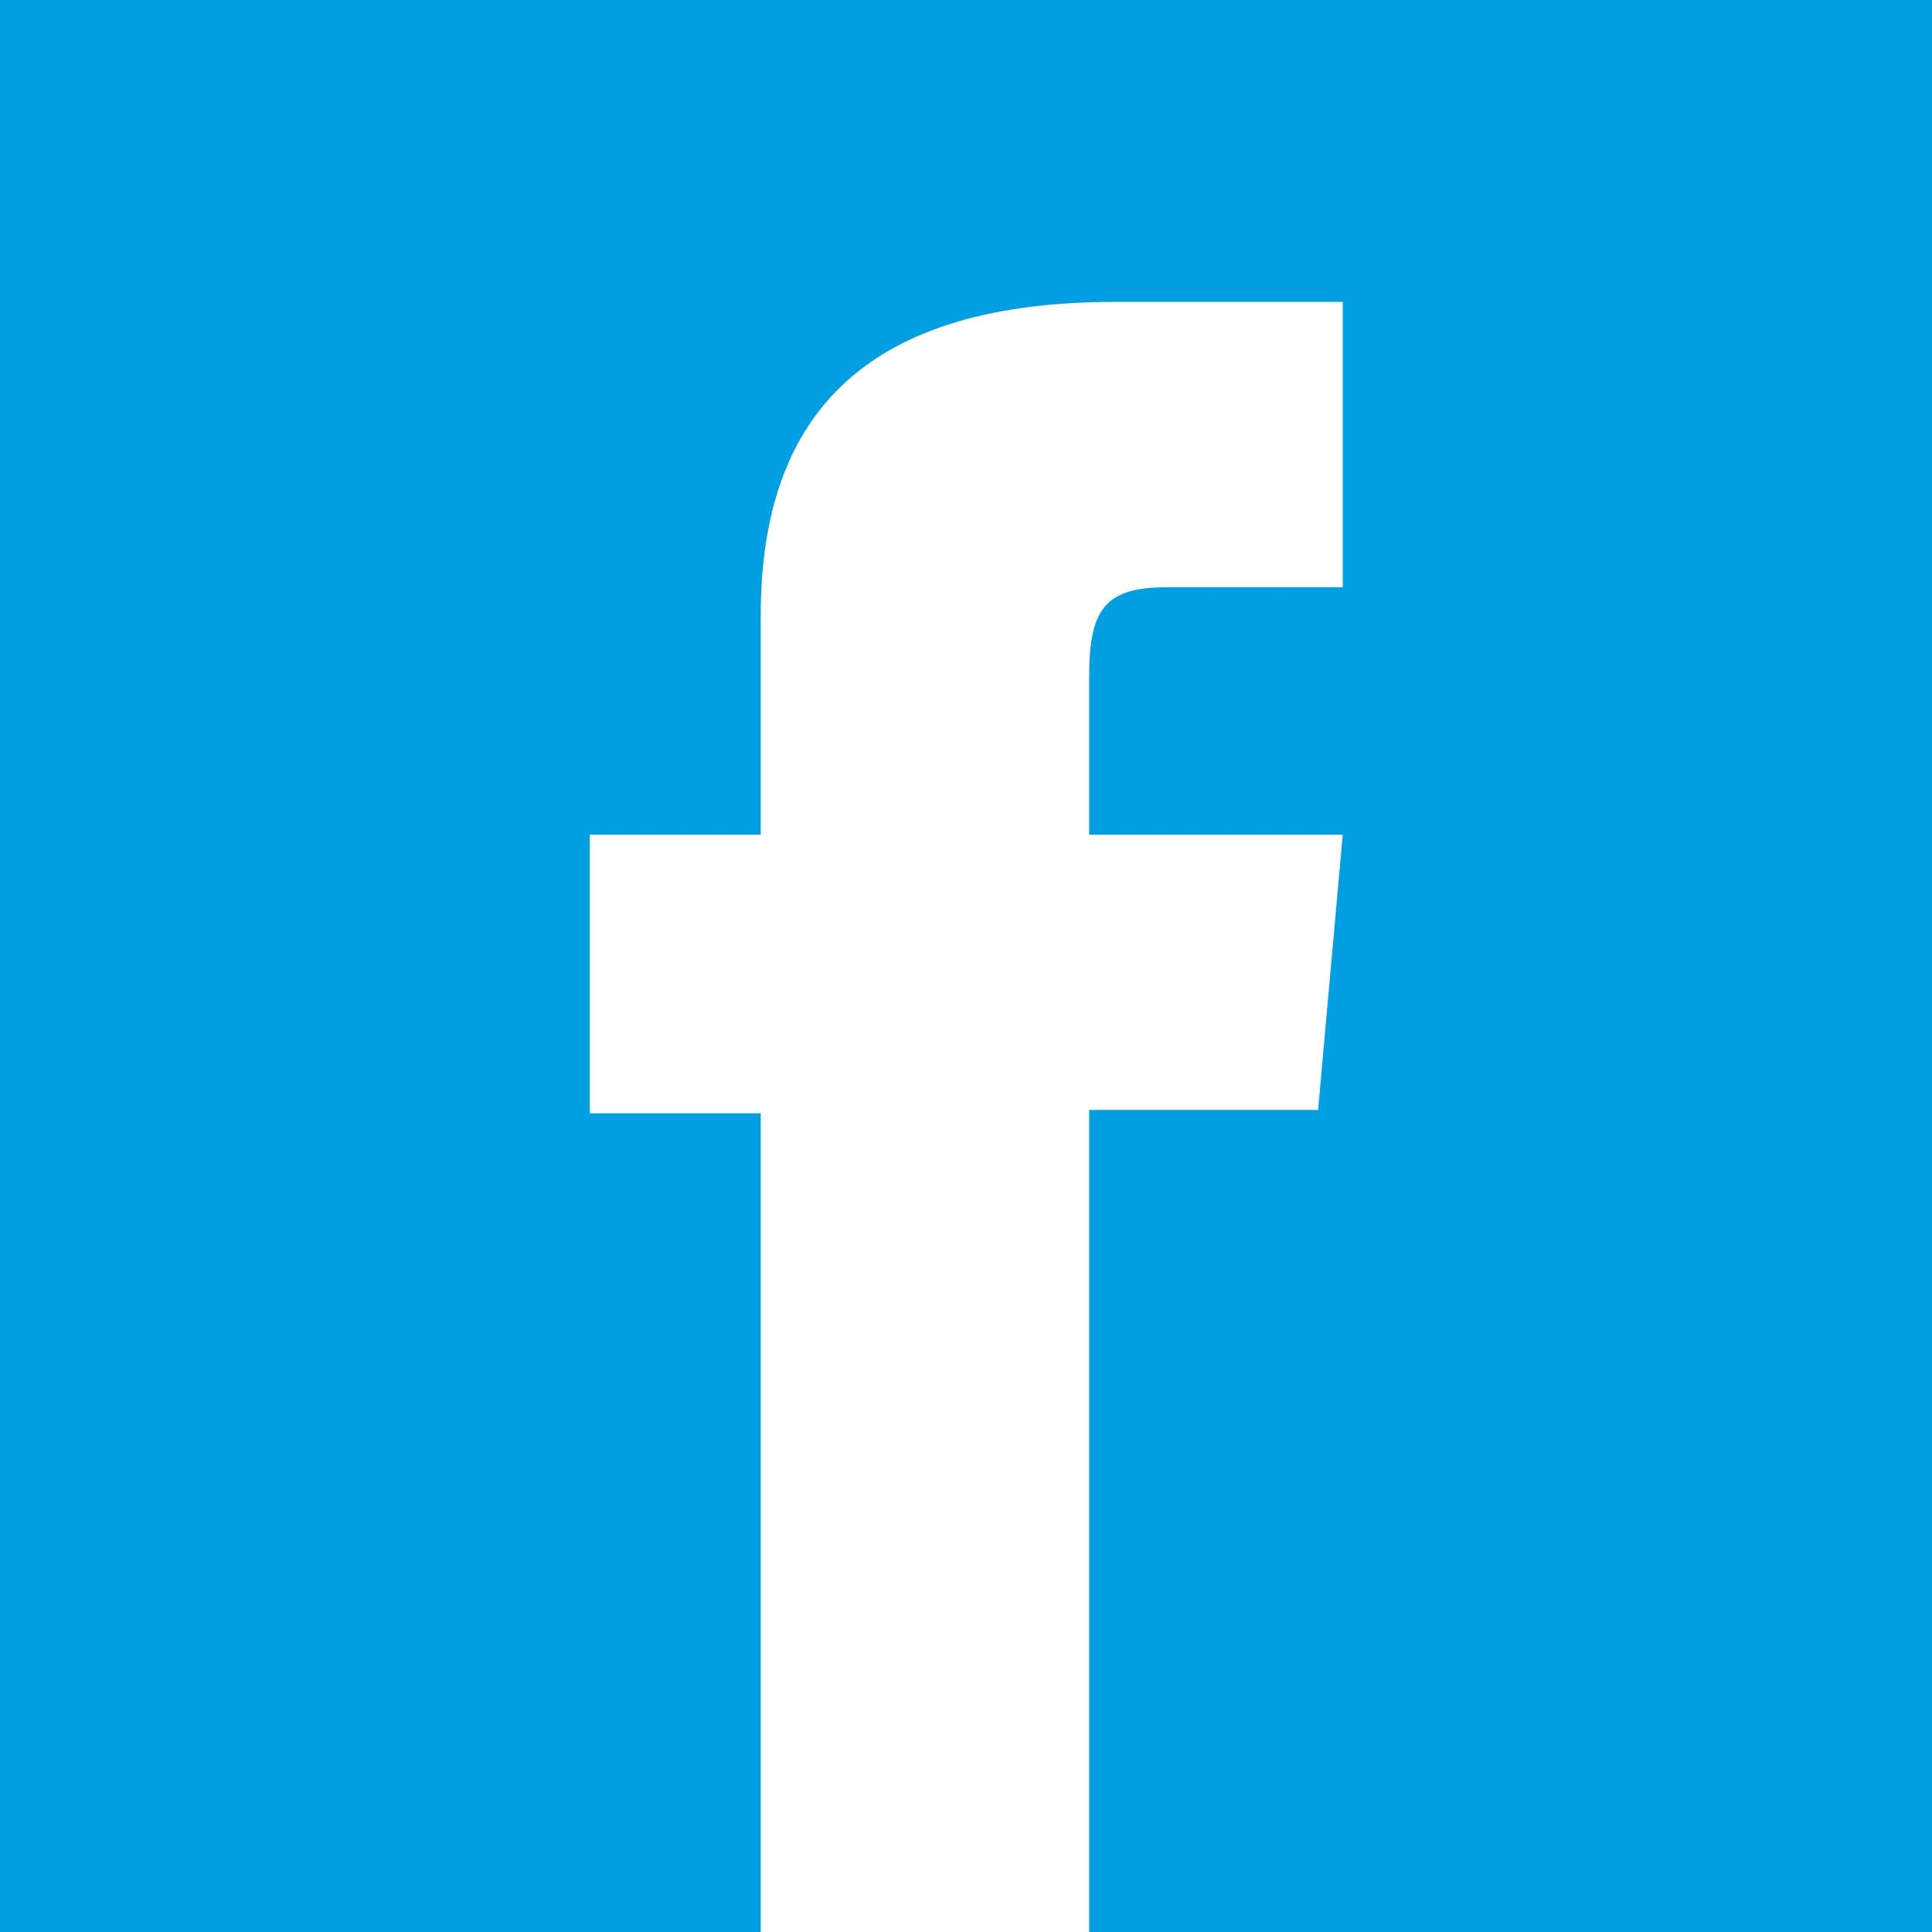 <?xml version="1.0" encoding="UTF-8"?> <svg xmlns="http://www.w3.org/2000/svg" id="Livello_2" data-name="Livello 2" viewBox="0 0 40 40"><defs><style> .cls-1 { fill: #009fe3; } </style></defs><g id="Livello_1-2" data-name="Livello 1"><path class="cls-1" d="M0,40h15.75v-16.95h-3.54v-5.77h3.54v-4.54c0-4.26,2.28-6.49,7.34-6.49h4.71v5.91h-3.68c-1.3,0-1.57.53-1.57,1.87v3.25h5.25l-.51,5.7h-4.74v17.02h17.46V0H0v40Z"></path></g></svg> 